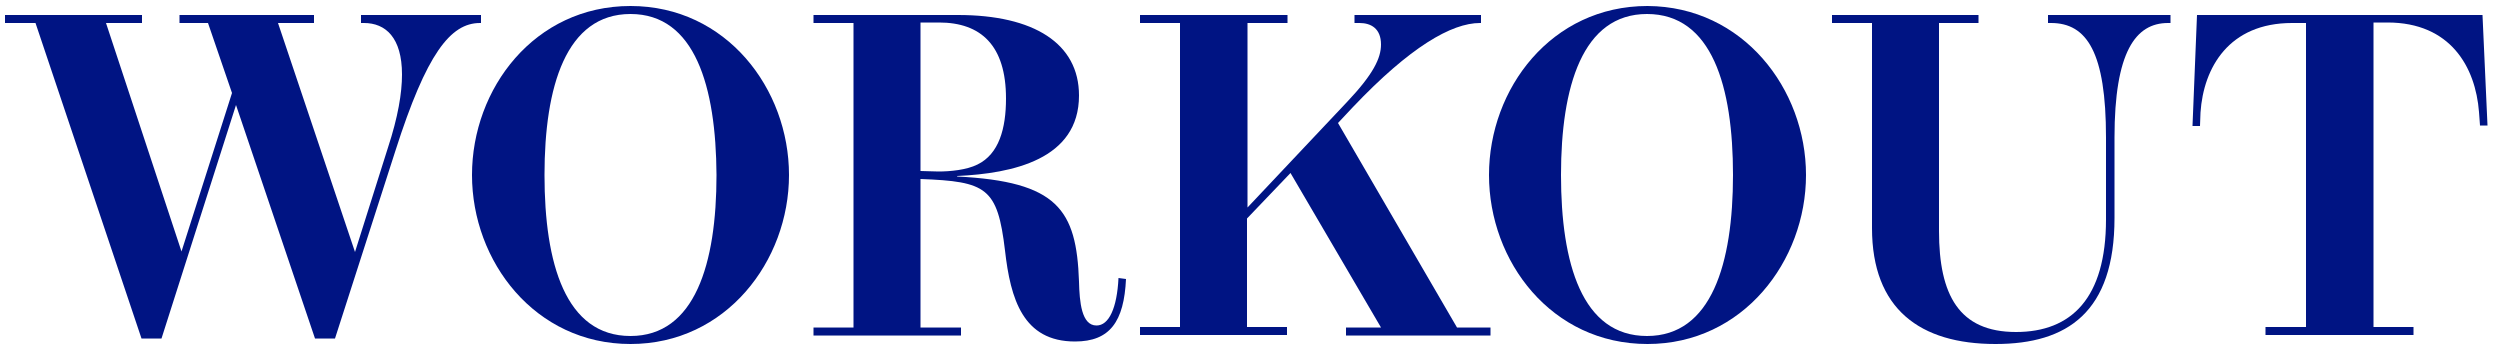 <?xml version="1.0" encoding="utf-8"?>
<!-- Generator: Adobe Illustrator 27.8.1, SVG Export Plug-In . SVG Version: 6.00 Build 0)  -->
<svg version="1.1" id="レイヤー_1" xmlns="http://www.w3.org/2000/svg" xmlns:xlink="http://www.w3.org/1999/xlink" x="0px"
	 y="0px" viewBox="0 0 500 69.8" style="enable-background:new 0 0 500 69.8;" xml:space="preserve">
<style type="text/css">
	.st0{fill:#001483;}
</style>
<g>
	<path class="st0" d="M72.1,3h24.1v1.6H96c-5.9,0-10.7,6.1-16.9,25.5L67,67.7h-4L47.2,21L32.3,67.7h-4L7.1,4.6H1V3h27.4v1.6h-7.2
		l15.1,45.7l10.1-31.7l-4.8-14h-5.7V3h26.9v1.6h-7.2L71,50.4l6.6-20.9c2-6.1,2.8-10.9,2.8-14.6c0-7.4-3.3-10.3-7.6-10.3h-0.6V3H72.1
		z"/>
	<path class="st0" d="M157.8,35c0,17.2-12.6,33.8-31.7,33.8S94.4,52.3,94.4,35s12.5-33.8,31.7-33.8S157.8,17.8,157.8,35z M126.1,2.8
		c-12.9,0-17.2,14.5-17.2,32.2s4.2,32.2,17.2,32.2c12.9,0,17.2-14.5,17.2-32.2C143.2,17.3,139,2.8,126.1,2.8z"/>
	<path class="st0" d="M225.2,55.8c-0.4,8.5-3.2,12.5-10.2,12.5c-10.4,0-12.9-8.5-14-18.2c-1.5-12.6-3.7-13.8-16.9-14.3v29.7h8.1v1.6
		h-29.5v-1.6h8V4.6h-8V3h28.9c15.2,0,24.2,5.7,24.2,16.1c0,12.8-13.3,15.6-24.4,16.1c0.1,0,0,0.1,0,0.1c20.1,1,23.9,6.6,24.4,21
		c0.1,4.1,0.5,8.8,3.5,8.8c2.5,0,4.1-3.5,4.4-9.5L225.2,55.8z M184.1,34.2c1.1,0,2.3,0.1,3.6,0.1c2.3,0,5.6-0.3,7.8-1.4
		c4.3-2.1,5.7-7.2,5.7-13.2c0-10.6-5-15.2-13.4-15.2h-3.7L184.1,34.2L184.1,34.2z"/>
	<path class="st0" d="M291.4,65.5h6.7v1.6h-28.9v-1.6h7l-18.1-30.9l-8.7,9.1v21.7h8V67H228v-1.6h8V4.6h-8V3h29.5v1.6h-8v36.9
		l19.9-21.1c5.3-5.6,6.8-8.8,6.8-11.5c0-3.2-2-4.3-4.3-4.3h-1V3h25.3v1.6H296c-5.7,0-14,4.8-25.4,16.8l-3,3.2L291.4,65.5z"/>
	<path class="st0" d="M361.2,35c0,17.2-12.6,33.8-31.7,33.8c-19.2,0-31.7-16.5-31.7-33.8s12.5-33.8,31.7-33.8
		C348.6,1.3,361.2,17.8,361.2,35z M329.4,2.8c-12.9,0-17.2,14.5-17.2,32.2s4.2,32.2,17.2,32.2c12.9,0,17.2-14.5,17.2-32.2
		S342.4,2.8,329.4,2.8z"/>
	<path class="st0" d="M434.1,3v1.6h-0.5c-6.5,0-10.7,5.8-10.7,22.9v16.1c0,18.8-9.4,25.2-23.8,25.2c-15.1,0-24.7-7-24.7-23.2v-41h-8
		V3h29.3v1.6h-7.9v41.6c0,12.8,4,20.2,15.4,20.2c11.1,0,18-6.8,18-22.5V27.5c0-17-3.8-22.9-11-22.9h-0.6V3H434.1z"/>
	<path class="st0" d="M496.5,3l1,22.1H496l-0.2-2.7c-0.7-9-5.7-17.9-18.3-17.9h-2.8v60.9h8V67h-29.6v-1.6h8.1V4.6h-2.8
		c-12.6,0-17.7,8.9-18.3,17.9l-0.1,2.7h-1.5L439.4,3H496.5z"/>
</g>
</svg>
